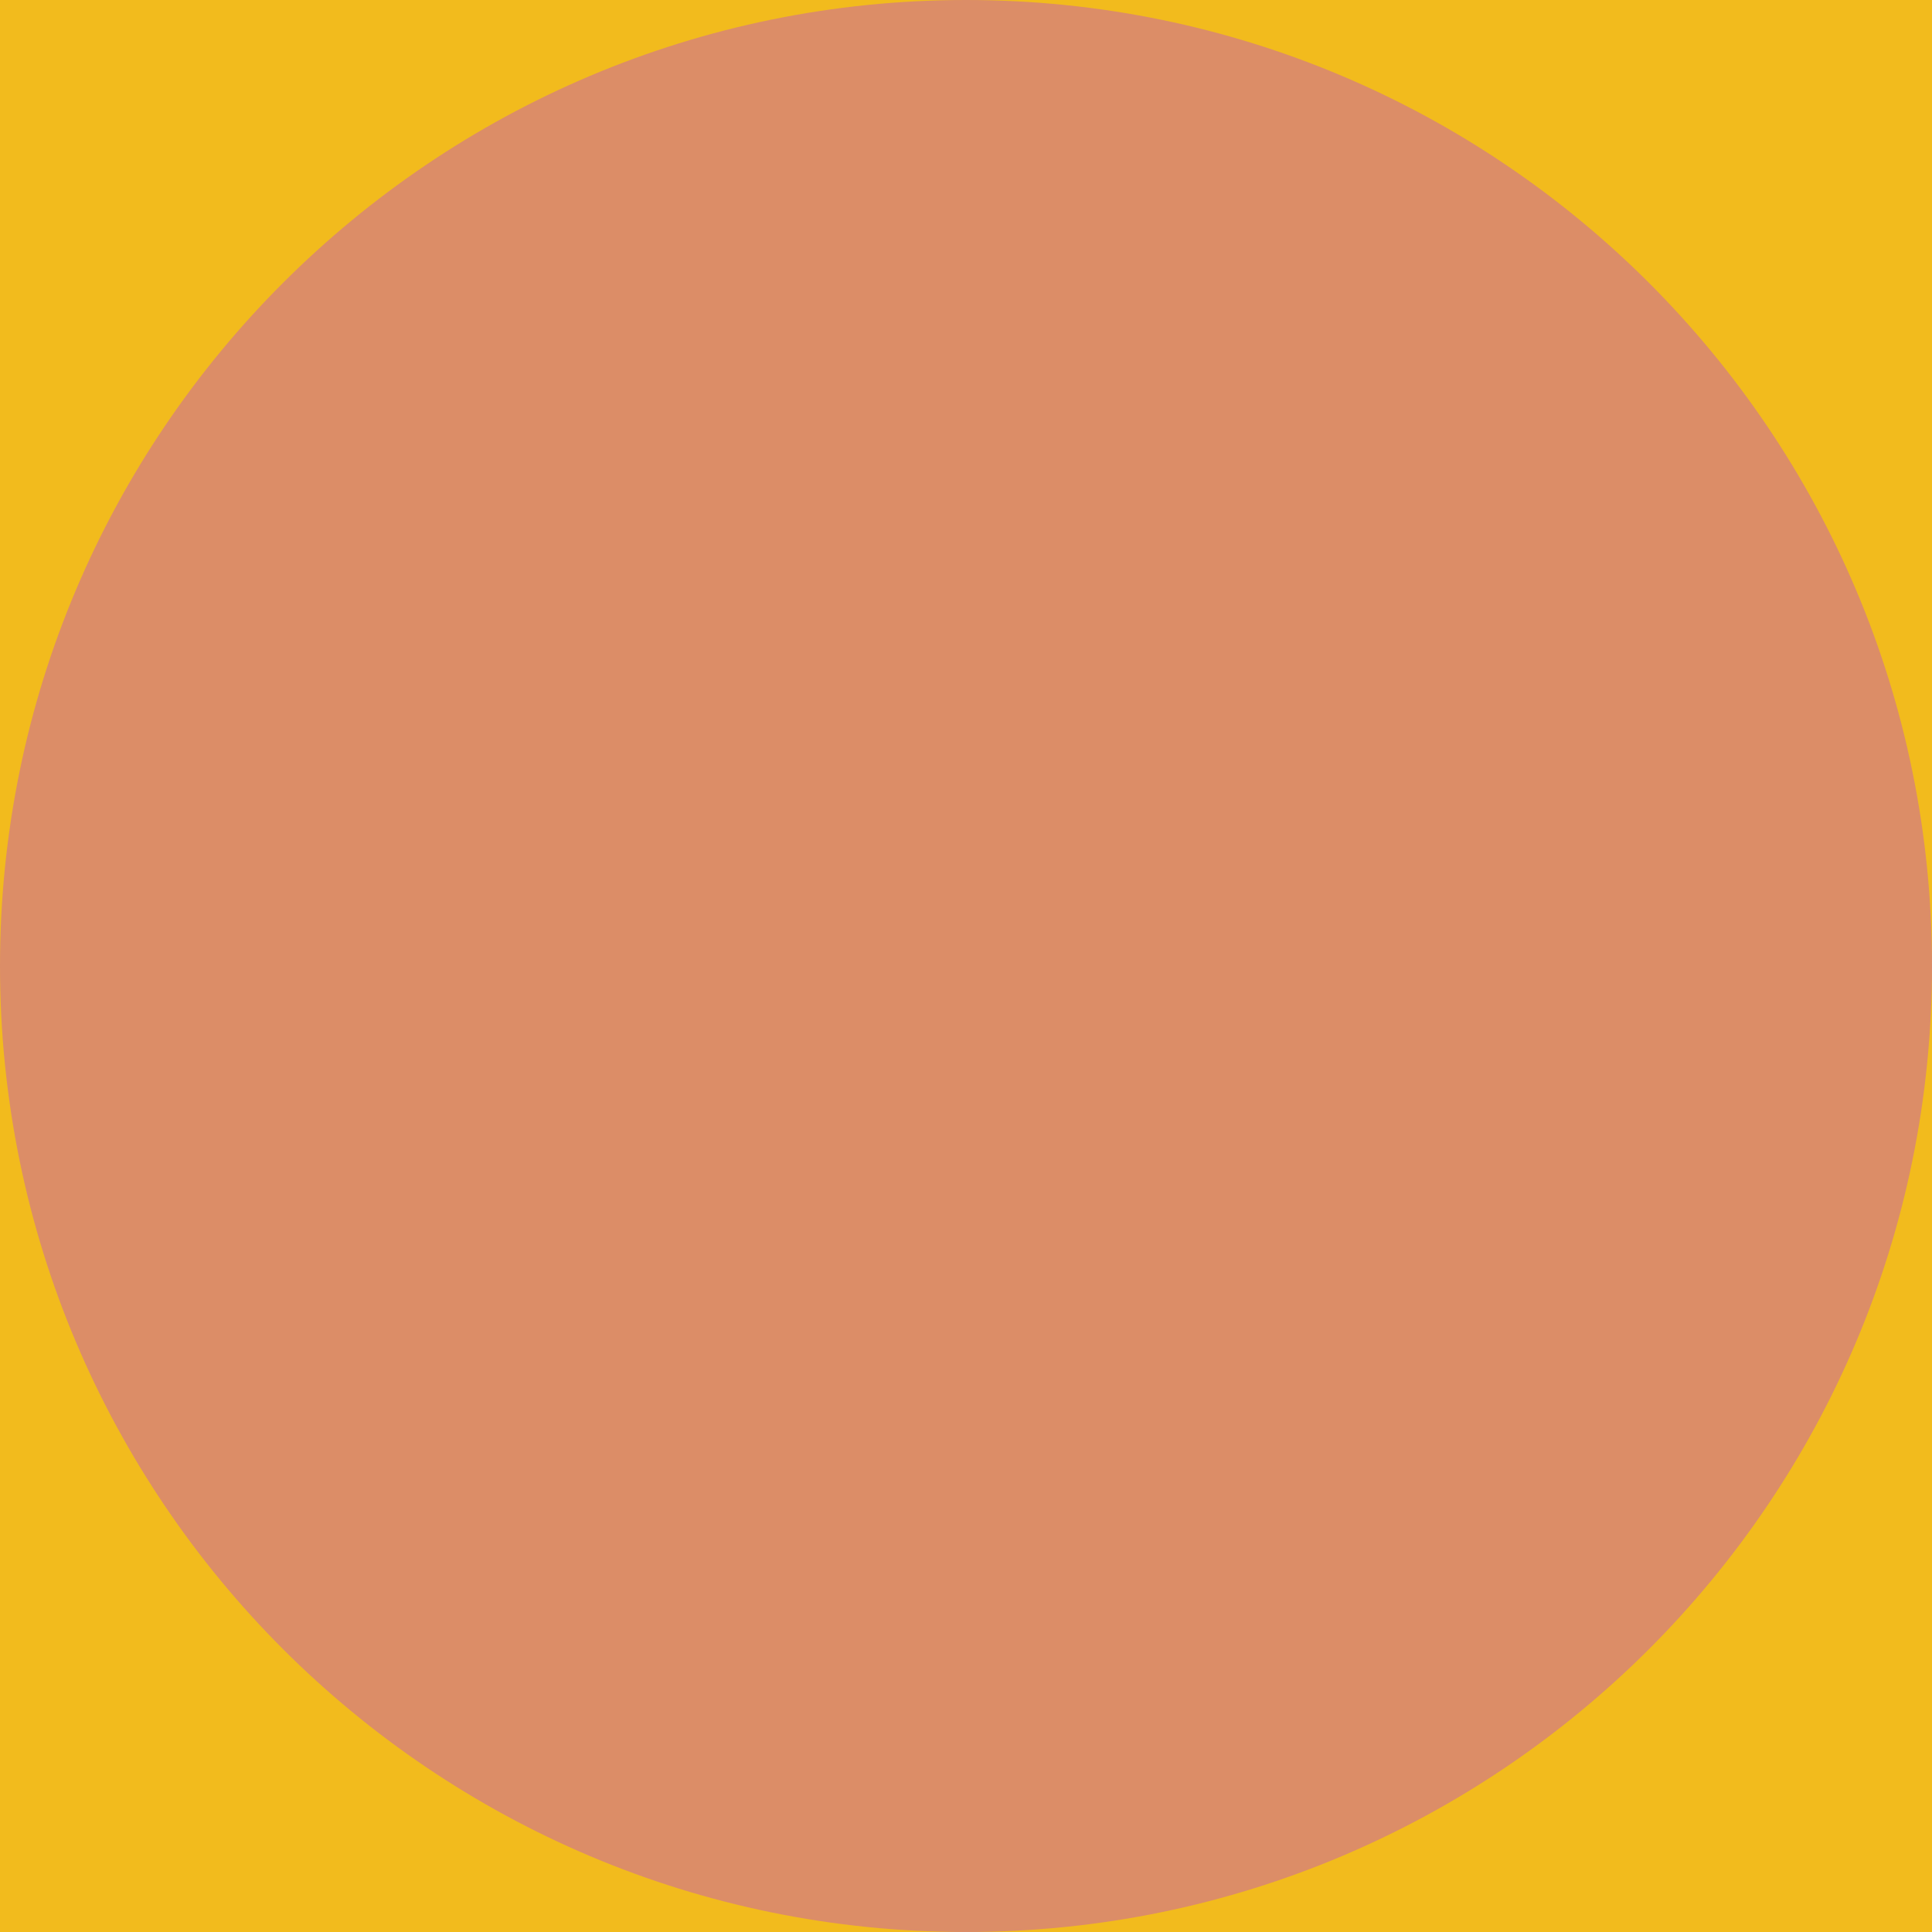 <svg width="64" height="64" viewBox="0 0 64 64" fill="none" xmlns="http://www.w3.org/2000/svg">
<g clip-path="url(#clip0_504_3170)">
<path d="M64 0H0V64H64V0Z" fill="#F2BB1D"/>
<path d="M32 64C49.673 64 64 49.673 64 32C64 14.327 49.673 0 32 0C14.327 0 0 14.327 0 32C0 49.673 14.327 64 32 64Z" fill="#DC8D67"/>
</g>
<defs>
<clipPath id="clip0_504_3170">
<rect width="64" height="64" fill="white"/>
</clipPath>
</defs>
</svg>
